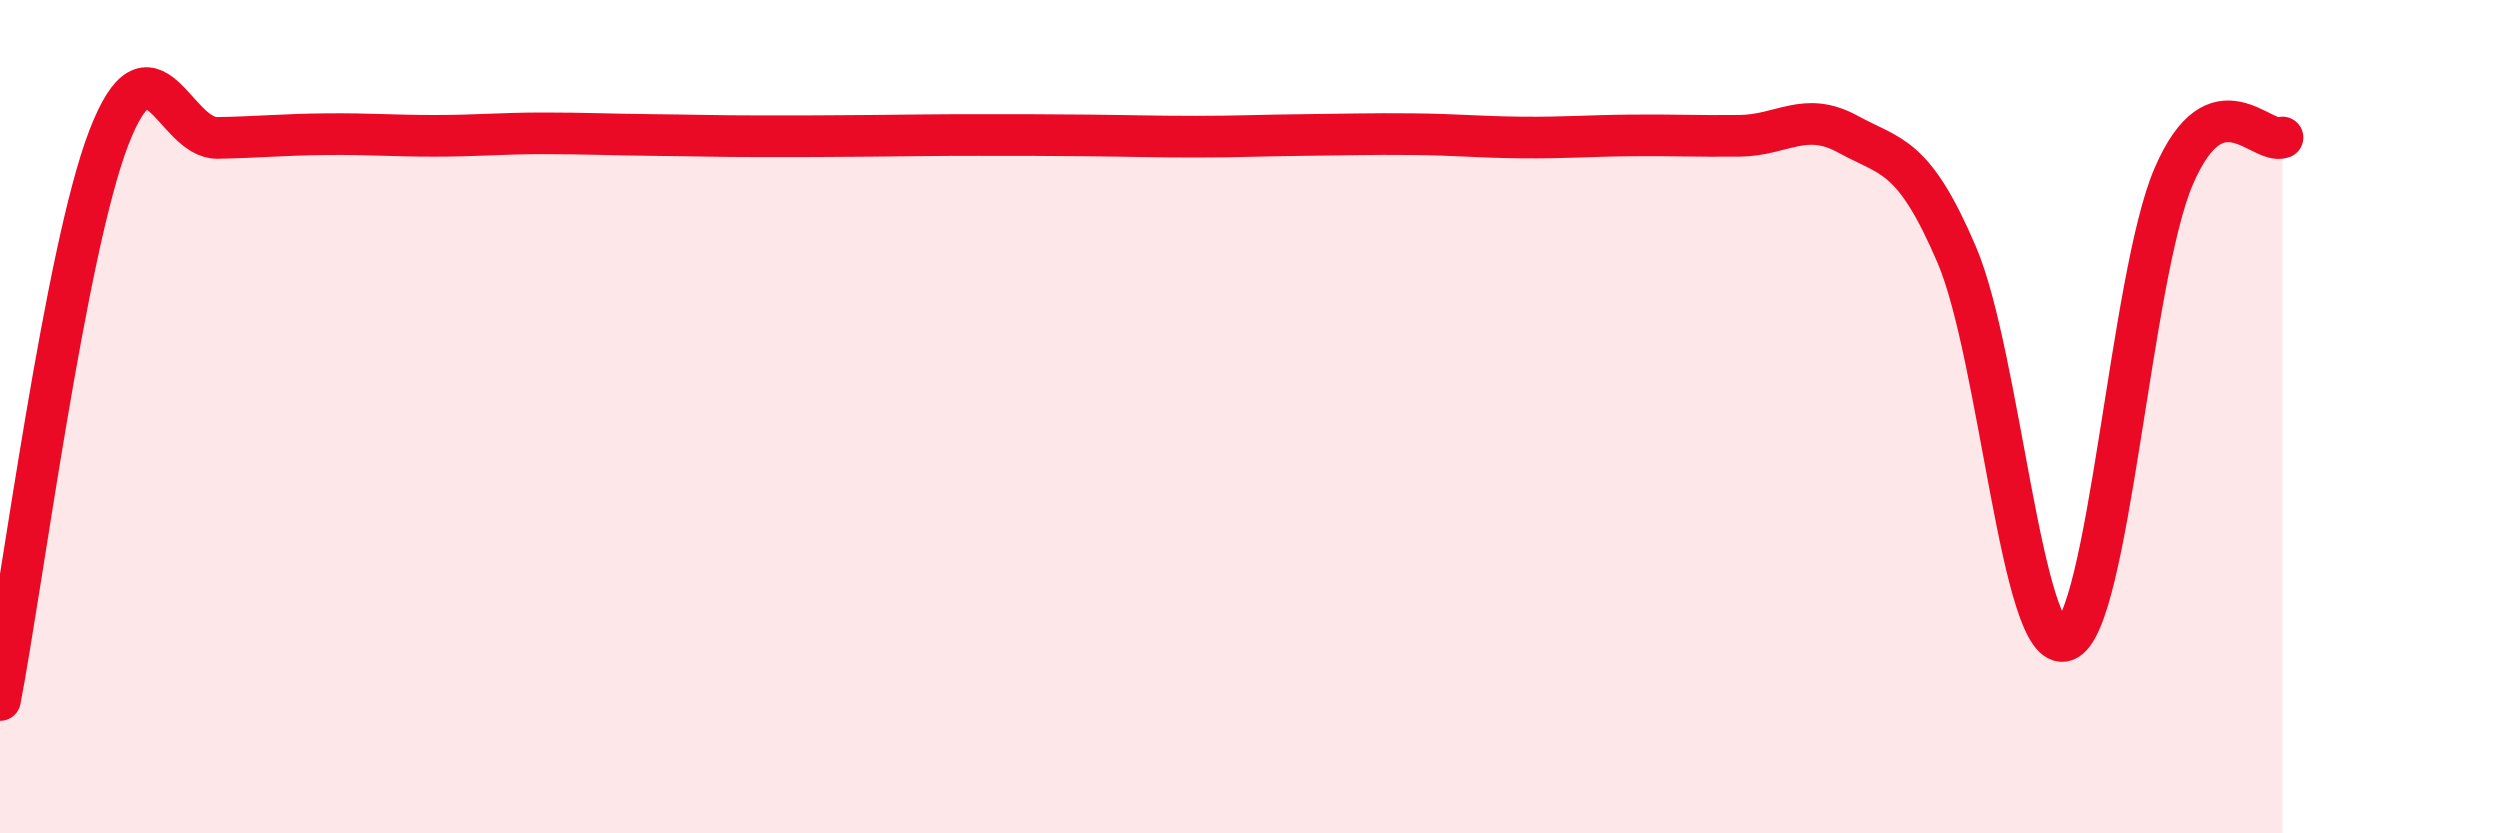 
    <svg width="60" height="20" viewBox="0 0 60 20" xmlns="http://www.w3.org/2000/svg">
      <path
        d="M 0,16.8 C 0.52,14.1 1.57,6.01 2.61,3.31 C 3.65,0.61 4.18,3.33 5.22,3.31 C 6.26,3.29 6.79,3.23 7.83,3.22 C 8.87,3.21 9.39,3.26 10.43,3.26 C 11.47,3.26 12,3.2 13.04,3.2 C 14.08,3.2 14.61,3.23 15.65,3.24 C 16.69,3.25 17.22,3.27 18.26,3.27 C 19.3,3.27 19.83,3.27 20.87,3.26 C 21.91,3.25 22.44,3.24 23.48,3.24 C 24.52,3.24 25.05,3.24 26.09,3.25 C 27.13,3.26 27.66,3.28 28.7,3.28 C 29.74,3.28 30.26,3.25 31.3,3.24 C 32.34,3.23 32.87,3.21 33.91,3.22 C 34.95,3.23 35.48,3.29 36.52,3.3 C 37.56,3.31 38.09,3.26 39.13,3.25 C 40.17,3.24 40.7,3.27 41.74,3.26 C 42.78,3.25 43.31,2.65 44.35,3.22 C 45.39,3.79 45.92,3.68 46.96,6.11 C 48,8.54 48.53,15.75 49.57,15.37 C 50.61,14.99 51.13,6.64 52.17,4.23 C 53.21,1.82 54.26,3.49 54.78,3.3L54.78 20L0 20Z"
        fill="#EB0A25"
        opacity="0.1"
        stroke-linecap="round"
        stroke-linejoin="round"
      />
      <path
        d="M 0,16.8 C 0.52,14.1 1.57,6.01 2.61,3.31 C 3.65,0.61 4.18,3.33 5.22,3.31 C 6.26,3.29 6.79,3.23 7.83,3.22 C 8.87,3.21 9.39,3.26 10.43,3.26 C 11.47,3.26 12,3.2 13.04,3.2 C 14.08,3.2 14.61,3.23 15.65,3.24 C 16.69,3.25 17.22,3.27 18.26,3.27 C 19.3,3.27 19.83,3.27 20.87,3.26 C 21.91,3.25 22.44,3.24 23.48,3.24 C 24.52,3.24 25.05,3.24 26.09,3.25 C 27.13,3.26 27.66,3.28 28.7,3.28 C 29.74,3.28 30.26,3.25 31.3,3.24 C 32.34,3.23 32.87,3.21 33.91,3.22 C 34.95,3.23 35.48,3.29 36.52,3.3 C 37.56,3.31 38.09,3.26 39.13,3.25 C 40.17,3.24 40.7,3.27 41.74,3.26 C 42.78,3.25 43.31,2.65 44.35,3.22 C 45.39,3.79 45.92,3.68 46.96,6.11 C 48,8.54 48.53,15.75 49.57,15.37 C 50.61,14.99 51.13,6.64 52.17,4.23 C 53.21,1.82 54.26,3.49 54.78,3.3"
        stroke="#EB0A25"
        stroke-width="1"
        fill="none"
        stroke-linecap="round"
        stroke-linejoin="round"
      />
    </svg>
  